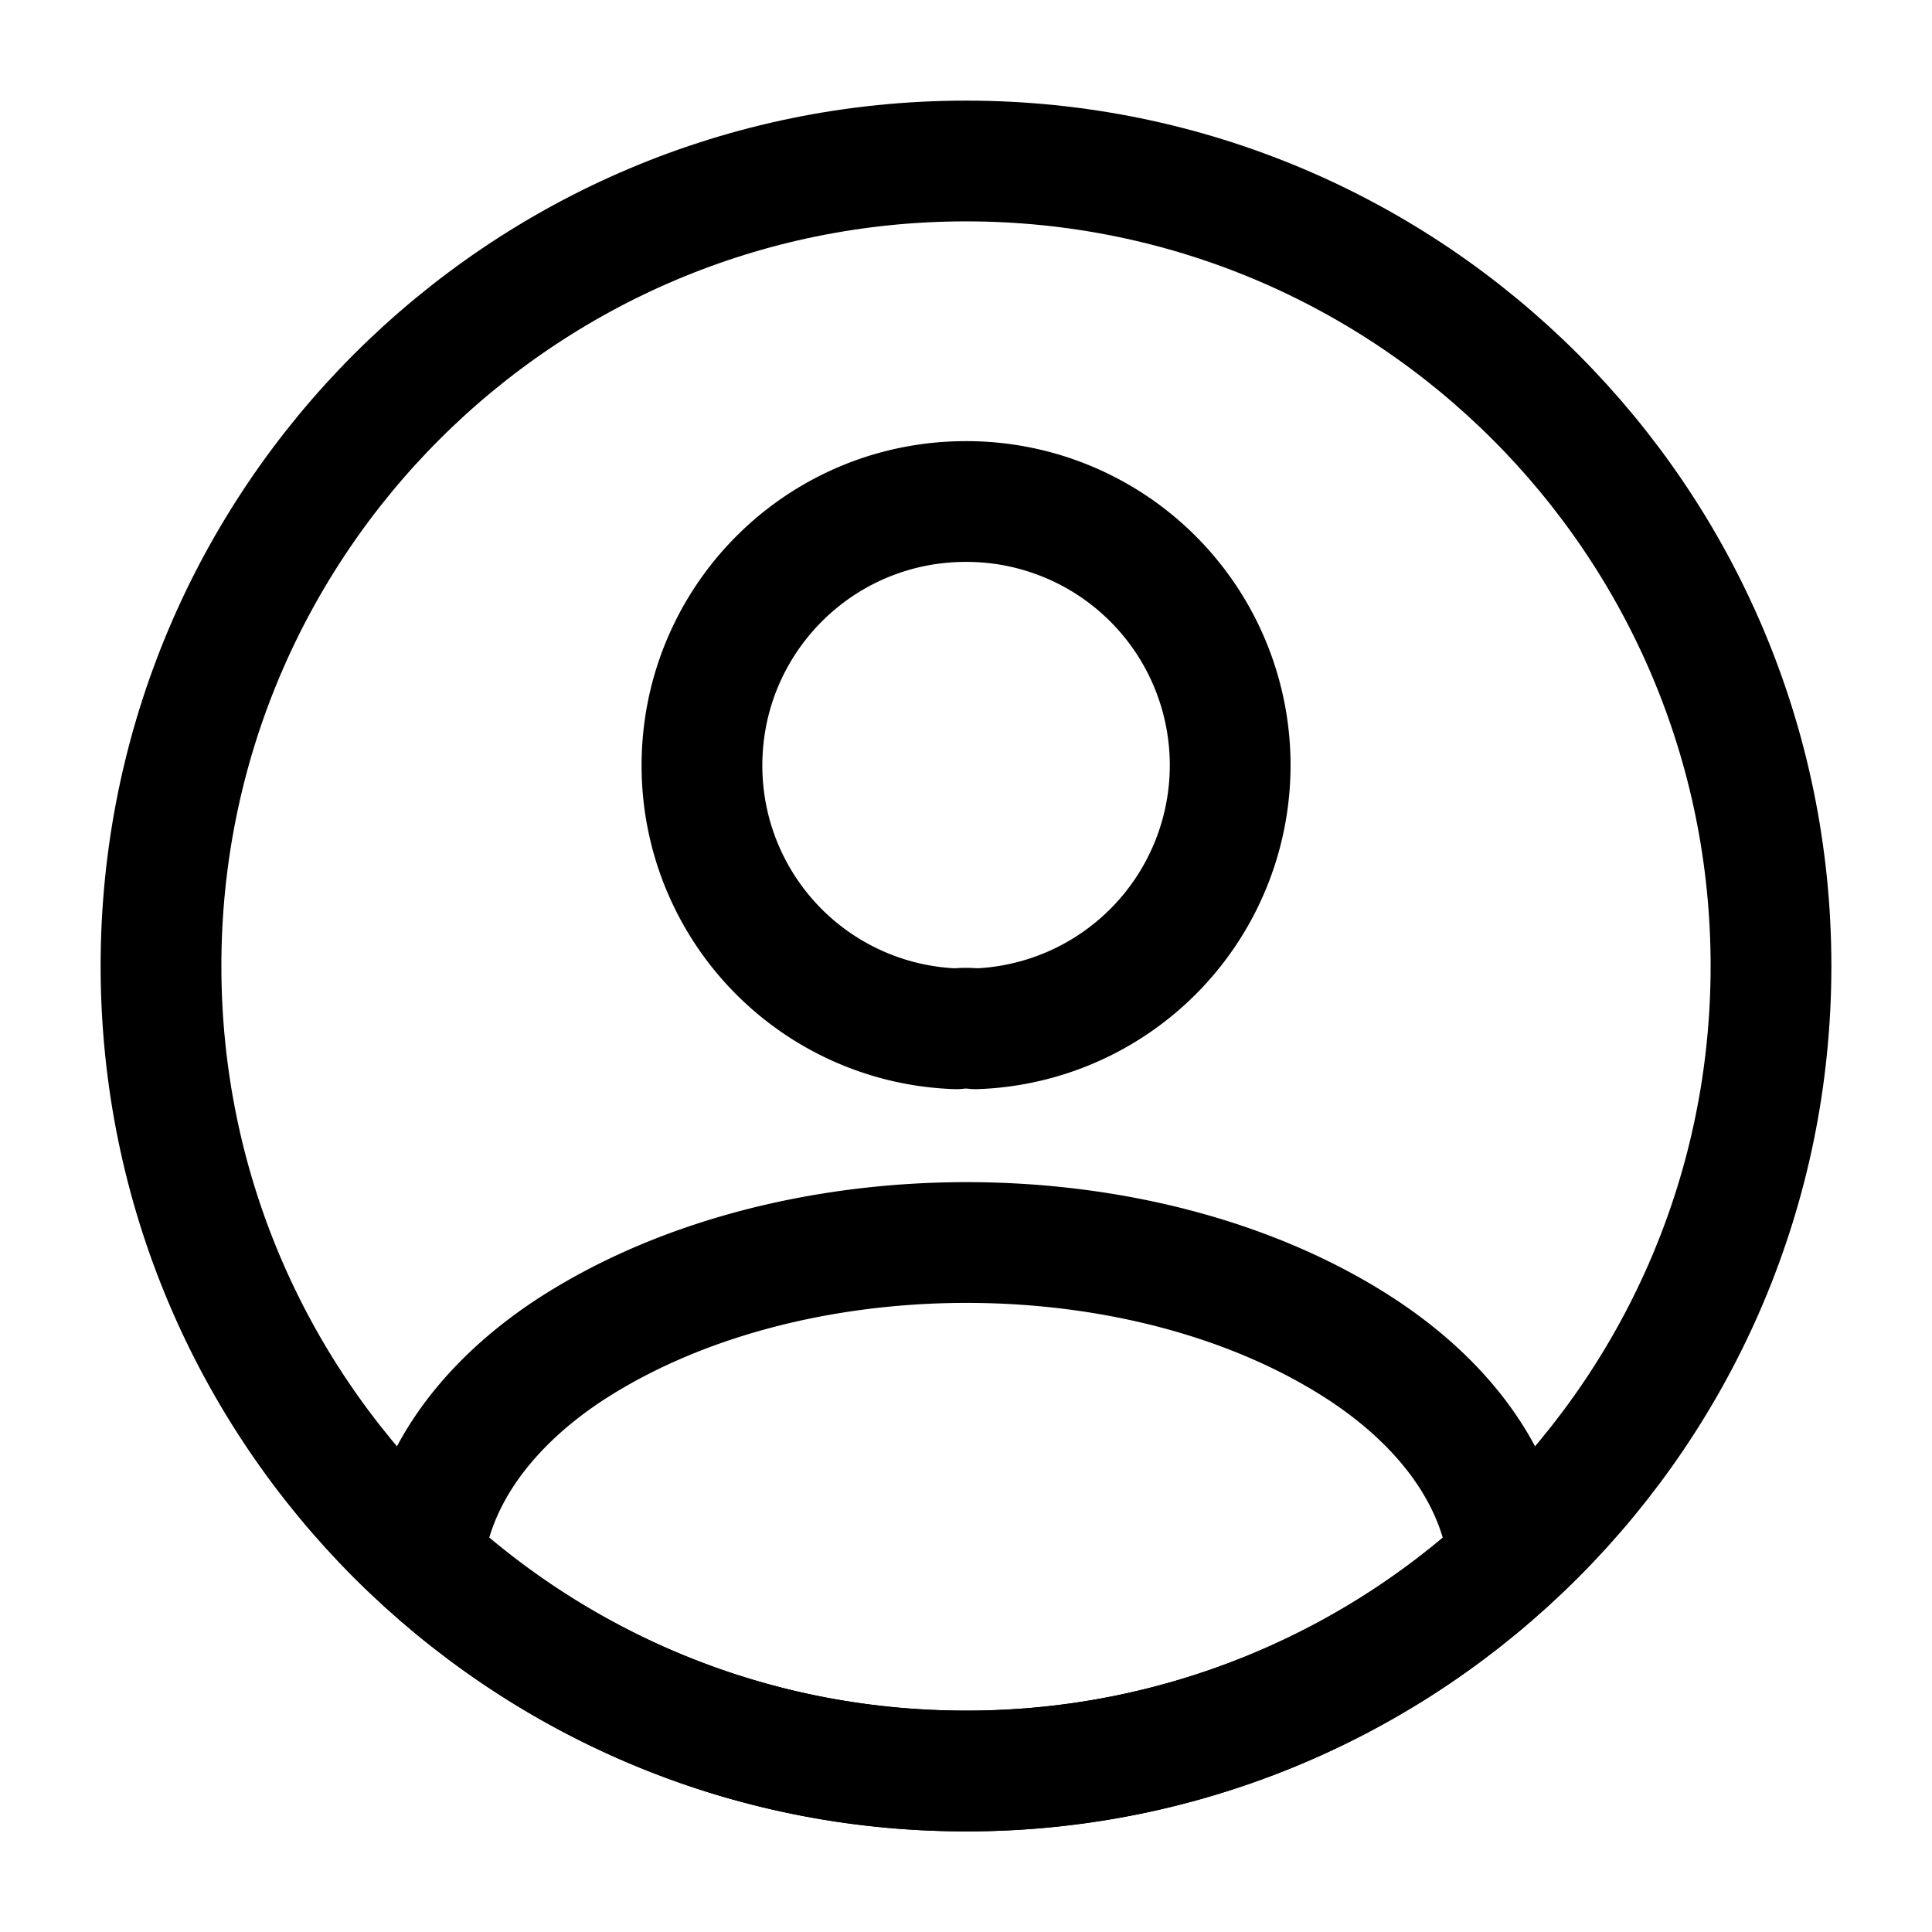 <svg xmlns="http://www.w3.org/2000/svg" width="24px" height="24px" fill="none" viewBox="0 0 24 24"><g stroke="#000" stroke-linecap="round" stroke-linejoin="round" stroke-width="1.5"><path d="M12.12 12.78a1 1 0 0 0-.24 0 3.27 3.27 0 0 1-3.16-3.27c0-1.81 1.46-3.28 3.28-3.28a3.276 3.276 0 0 1 .12 6.55"/><path d="M18.74 19.38A9.93 9.93 0 0 1 12 22c-2.6 0-4.96-.99-6.74-2.62.1-.94.7-1.86 1.77-2.58 2.74-1.82 7.22-1.82 9.94 0 1.07.72 1.67 1.64 1.77 2.58"/><path d="M12 22c5.523 0 10-4.477 10-10S17.523 2 12 2 2 6.477 2 12s4.477 10 10 10"/></g></svg>
